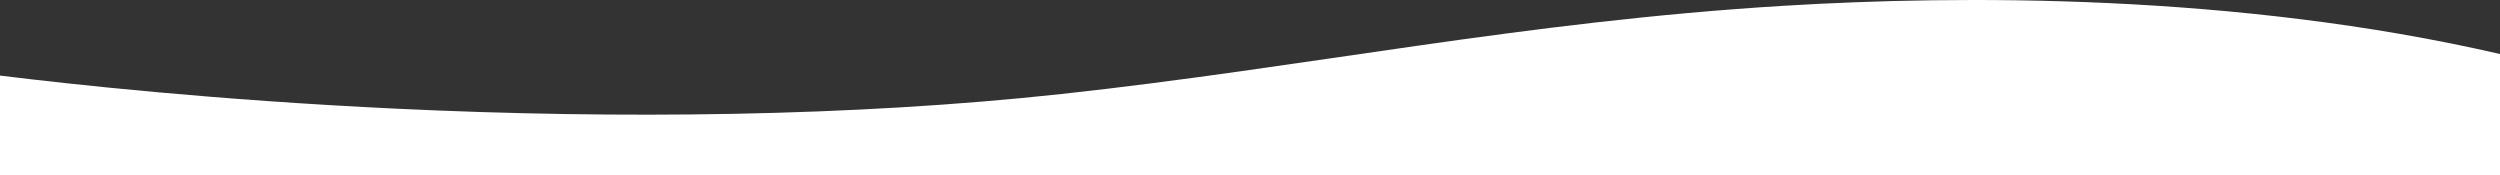 <svg xmlns="http://www.w3.org/2000/svg" viewBox="0 0 1480.72 103.82"><rect x="0" y="0" width="1480.72" height="103.82" fill="#333333" stroke="none"/><title>Asset 26@200x</title><g id="cf595829-8e21-4c2e-afb8-64d81ee46935" data-name="Layer 2"><g id="e421435c-6f4b-4440-b34a-d90d35226cb3" data-name="Layer 1"><path d="M628.55,55.69C774.07,39.9,901.69,12.82,1056.94,3.4,1159.88-2.84,1324.29-4.09,1480.72,32v71.8H0V44.76C42.44,50,127.48,59.29,235.11,64.39c131.12,6.22,269.42,4.77,393.44-8.7" style="fill:#fff"/></g></g></svg>